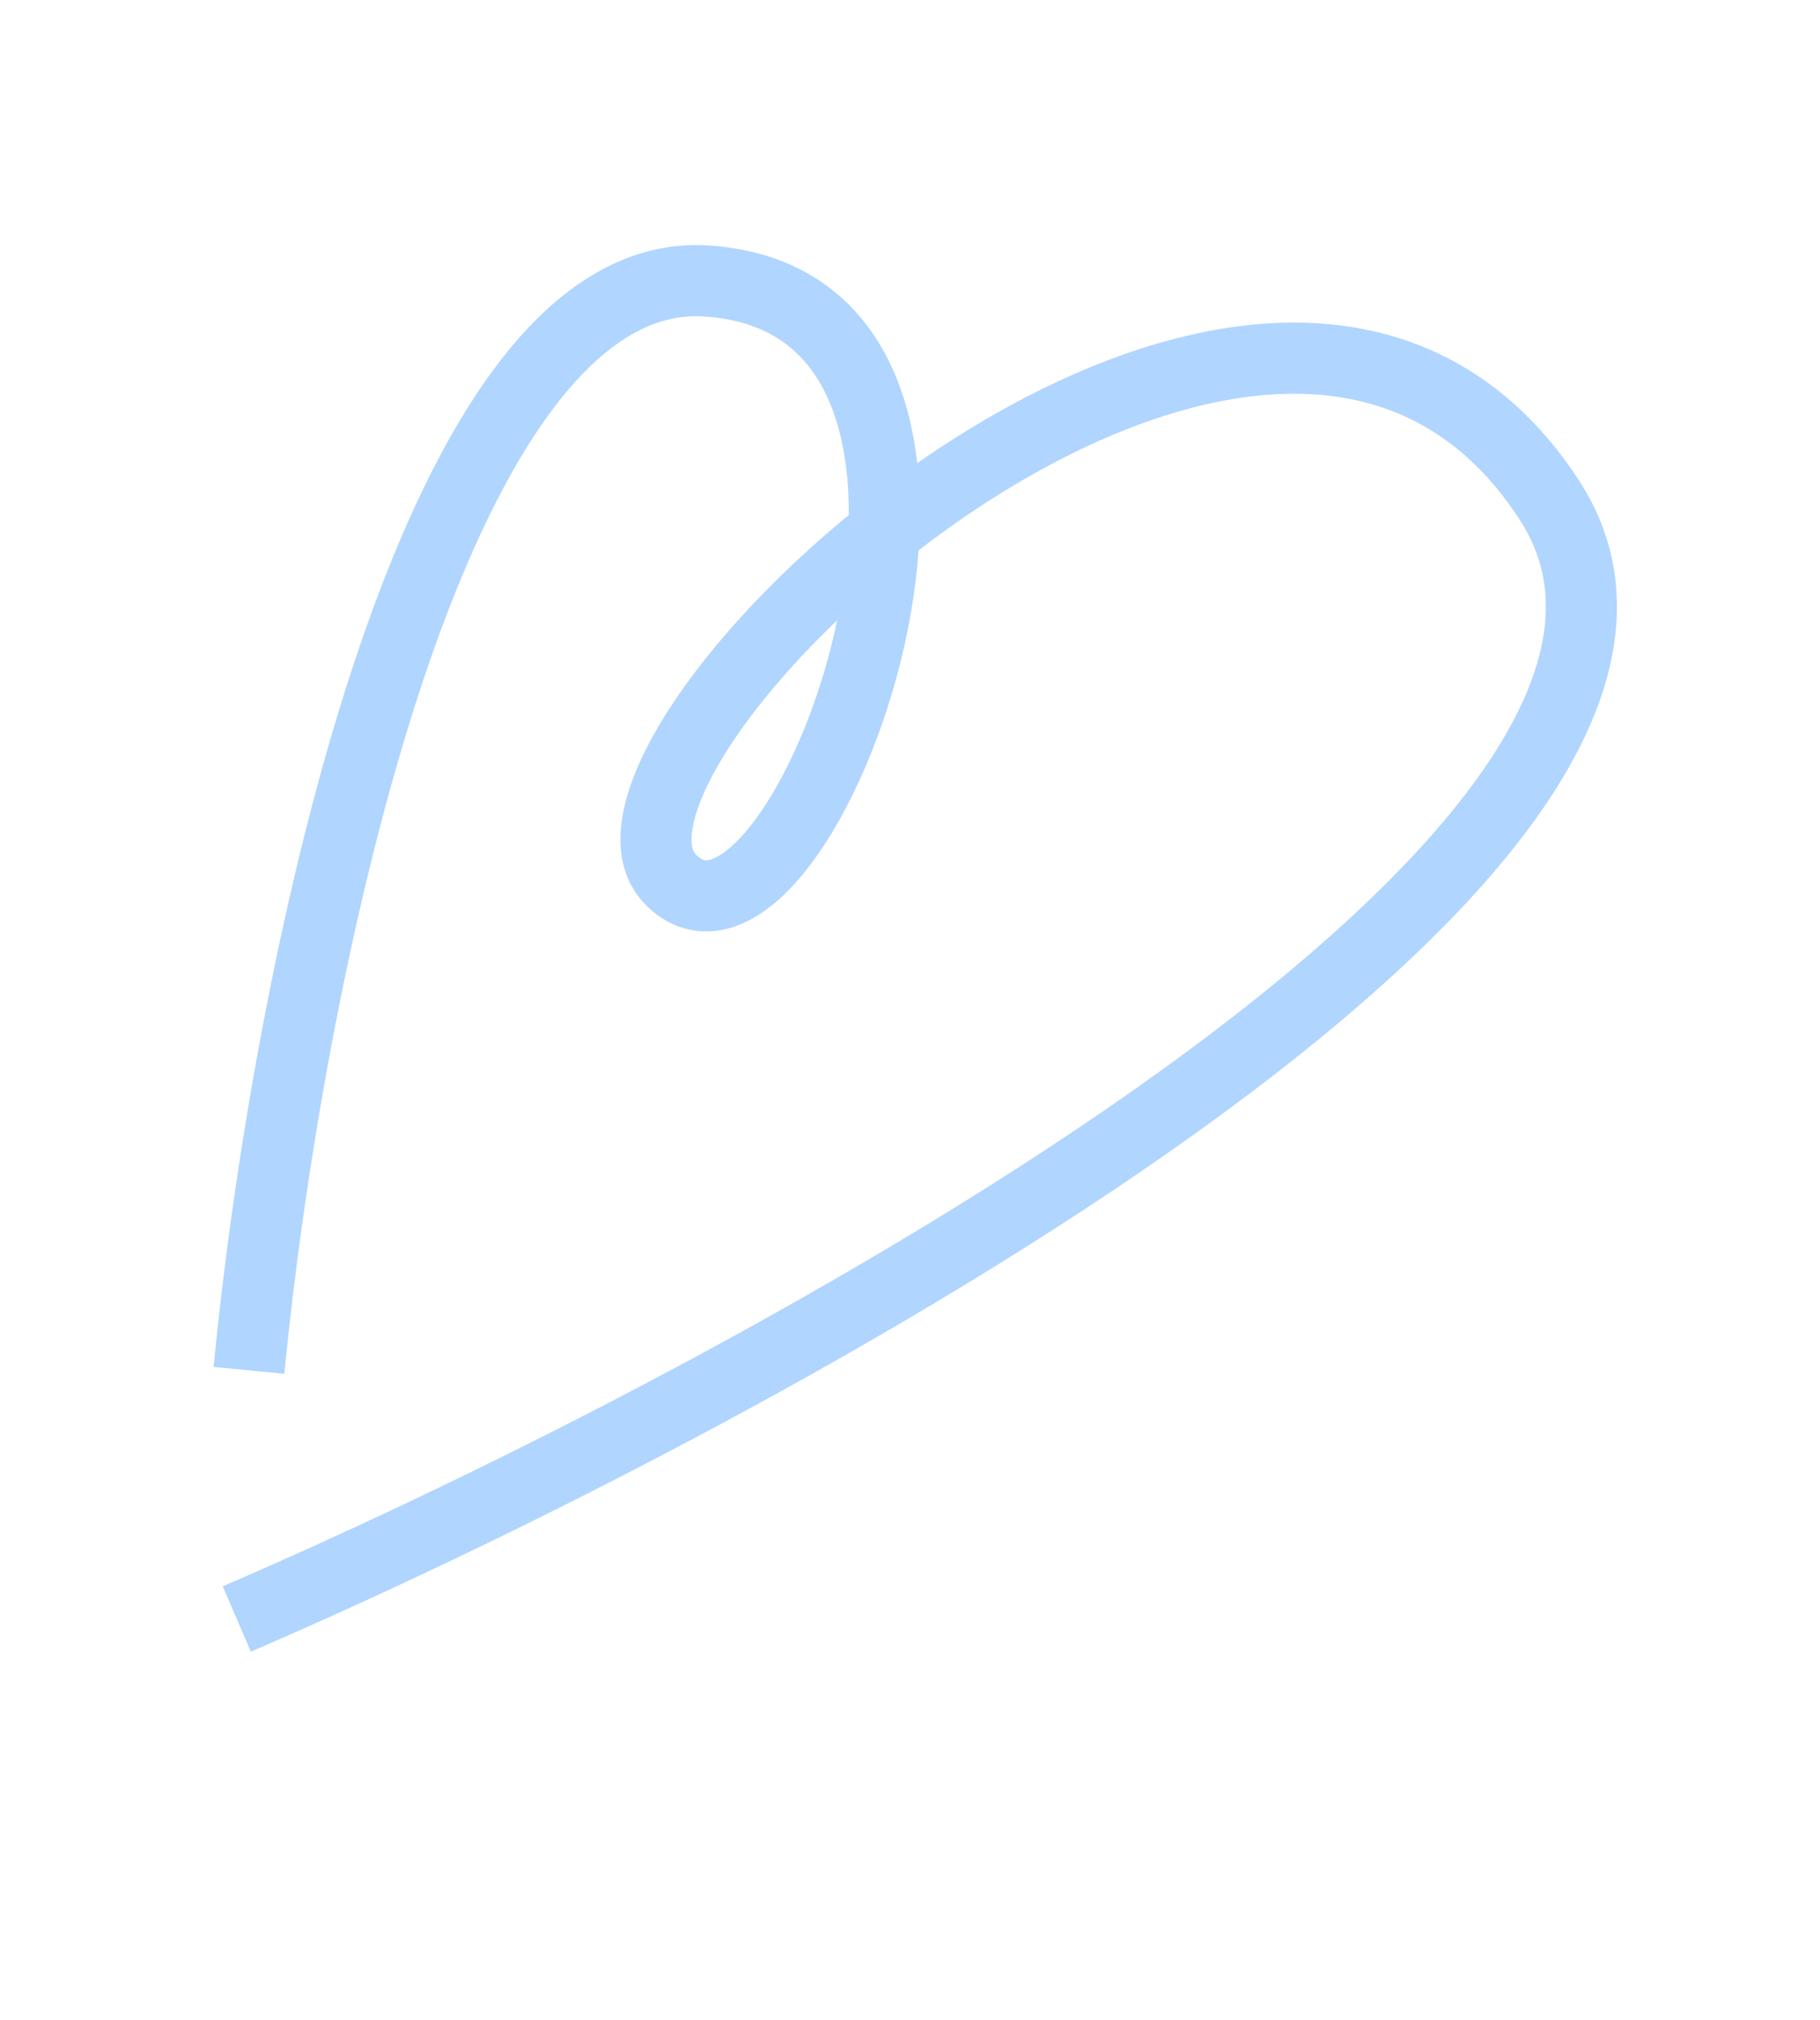 <svg xmlns="http://www.w3.org/2000/svg" width="128" height="142" fill="none" viewBox="0 0 128 142"><g filter="url(#a)"><path fill="#fff" d="M89.44 22.503c8.347-.439 16.262 2.649 21.819 11.148 4.852 7.421 2.764 15.623-2.482 23.261-5.251 7.645-14.081 15.431-24.356 22.802-19.724 14.15-45.529 27.298-64.178 35.495a2.714 2.714 0 0 1-3.565-1.36 2.749 2.749 0 0 1 1.405-3.657c18.438-8.114 43.783-21.053 63.036-34.865 10.109-7.251 18.334-14.6 23.054-21.473 4.726-6.88 5.527-12.58 2.433-17.312-4.375-6.693-10.289-8.967-16.81-8.624-6.735.354-14.204 3.534-21.04 8.085-2.538 1.69-3.955 4.539-4.499 7.53-.114.625-.24 1.247-.377 1.862-1.334 5.98-3.798 11.754-6.684 15.544-1.415 1.858-3.152 3.534-5.182 4.302-1.064.402-2.258.571-3.498.32-1.244-.252-2.324-.885-3.22-1.753-2.194-2.127-2.202-5.084-1.55-7.575.67-2.554 2.188-5.355 4.182-8.137 1.694-2.365 3.812-4.826 6.242-7.245 3.182-3.167 5.707-7.487 4.239-11.71-.693-1.992-1.723-3.55-3.087-4.649-1.347-1.085-3.192-1.862-5.772-2.036-3.52-.237-7.056 1.84-10.595 6.634-3.501 4.744-6.57 11.602-9.17 19.52-4.827 14.704-7.837 32.41-9.234 45.214a2.807 2.807 0 0 1-3.07 2.49c-1.51-.154-2.612-1.491-2.449-2.998 1.417-13.046 4.487-31.204 9.481-46.414 2.67-8.13 5.948-15.607 9.943-21.02 3.958-5.362 9.067-9.264 15.417-8.836 3.588.242 6.58 1.373 8.939 3.273 2.34 1.886 3.885 4.39 4.835 7.123.401 1.153.701 2.362.913 3.608.083.484.641.731 1.052.458 7.255-4.83 15.695-8.577 23.829-9.005ZM55.51 52.965c1.126-2.404-1.49-3.882-3.038-1.722-1.807 2.521-2.922 4.717-3.36 6.39-.455 1.736-.046 2.239.06 2.341.253.246.392.273.41.277.022.004.133.025.392-.073.616-.233 1.598-.966 2.773-2.51.959-1.259 1.9-2.863 2.762-4.703Z"/><path stroke="#fff" stroke-width="10" d="M90.128 17.481c9.624-.244 18.917 3.626 25.329 13.433 6.271 9.591 3.383 19.795-2.021 28.02l-.53.79c-5.748 8.367-15.145 16.56-25.57 24.04-20.12 14.432-46.272 27.743-65.087 36.013a7.715 7.715 0 0 1-10.128-3.842c-1.8-3.933-.005-8.567 3.954-10.309l1.733-.769c18.097-8.073 42.127-20.473 60.396-33.579 9.959-7.143 17.618-14.086 21.842-20.235 4.208-6.127 3.851-9.487 2.362-11.764-3.316-5.072-7.459-6.634-12.368-6.375-5.483.288-12.07 2.957-18.514 7.248-1.044.695-1.952 2.109-2.341 4.253a52.724 52.724 0 0 1-.417 2.057c-1.444 6.47-4.148 12.97-7.588 17.487-1.593 2.092-3.932 4.544-7.097 5.838l-.308.121c-1.794.678-3.956 1.015-6.273.546-2.181-.442-3.997-1.496-5.423-2.796l-.28-.264c-4.095-3.97-3.736-9.202-2.897-12.407.887-3.385 2.785-6.757 4.955-9.784 1.88-2.624 4.186-5.295 6.782-7.879 1.293-1.287 2.264-2.631 2.78-3.854.492-1.166.492-2.003.258-2.677-.454-1.307-1.015-2.014-1.51-2.413-.452-.364-1.284-.83-2.973-.944v.002c-1.003-.068-3.094.382-6.21 4.602-3.036 4.115-5.906 10.388-8.44 18.108-4.68 14.254-7.64 31.587-9.015 44.198-.462 4.233-4.266 7.377-8.578 6.935-4.22-.432-7.363-4.189-6.896-8.485 1.437-13.24 4.558-31.772 9.7-47.432 2.735-8.328 6.213-16.39 10.672-22.431 4.364-5.913 10.917-11.467 19.802-10.868 4.479.302 8.485 1.744 11.739 4.366 2.748 2.214 4.616 4.993 5.843 7.89 6.554-3.659 13.95-6.412 21.385-6.803l.932-.037Z"/></g><path stroke="#B0D5FF" stroke-linejoin="bevel" stroke-width="5" d="M17.51 96.317c2.51-26.076 12.463-77.897 32.202-76.566 24.674 1.664 6.722 51.059-2.478 42.14-9.2-8.918 41.834-57.178 61.699-26.794 15.892 24.306-54.899 62.592-92.28 78.696"/><defs><filter id="a" width="125.508" height="124.884" x="1.76" y="5.406" color-interpolation-filters="sRGB" filterUnits="userSpaceOnUse"><feFlood flood-opacity="0" result="BackgroundImageFix"/><feColorMatrix in="SourceAlpha" result="hardAlpha" values="0 0 0 0 0 0 0 0 0 0 0 0 0 0 0 0 0 0 127 0"/><feOffset dy="1.62"/><feGaussianBlur stdDeviation="1.62"/><feComposite in2="hardAlpha" operator="out"/><feColorMatrix values="0 0 0 0 0 0 0 0 0 0 0 0 0 0 0 0 0 0 0.08 0"/><feBlend in2="BackgroundImageFix" result="effect1_dropShadow_850_58436"/><feBlend in="SourceGraphic" in2="effect1_dropShadow_850_58436" result="shape"/></filter></defs></svg>